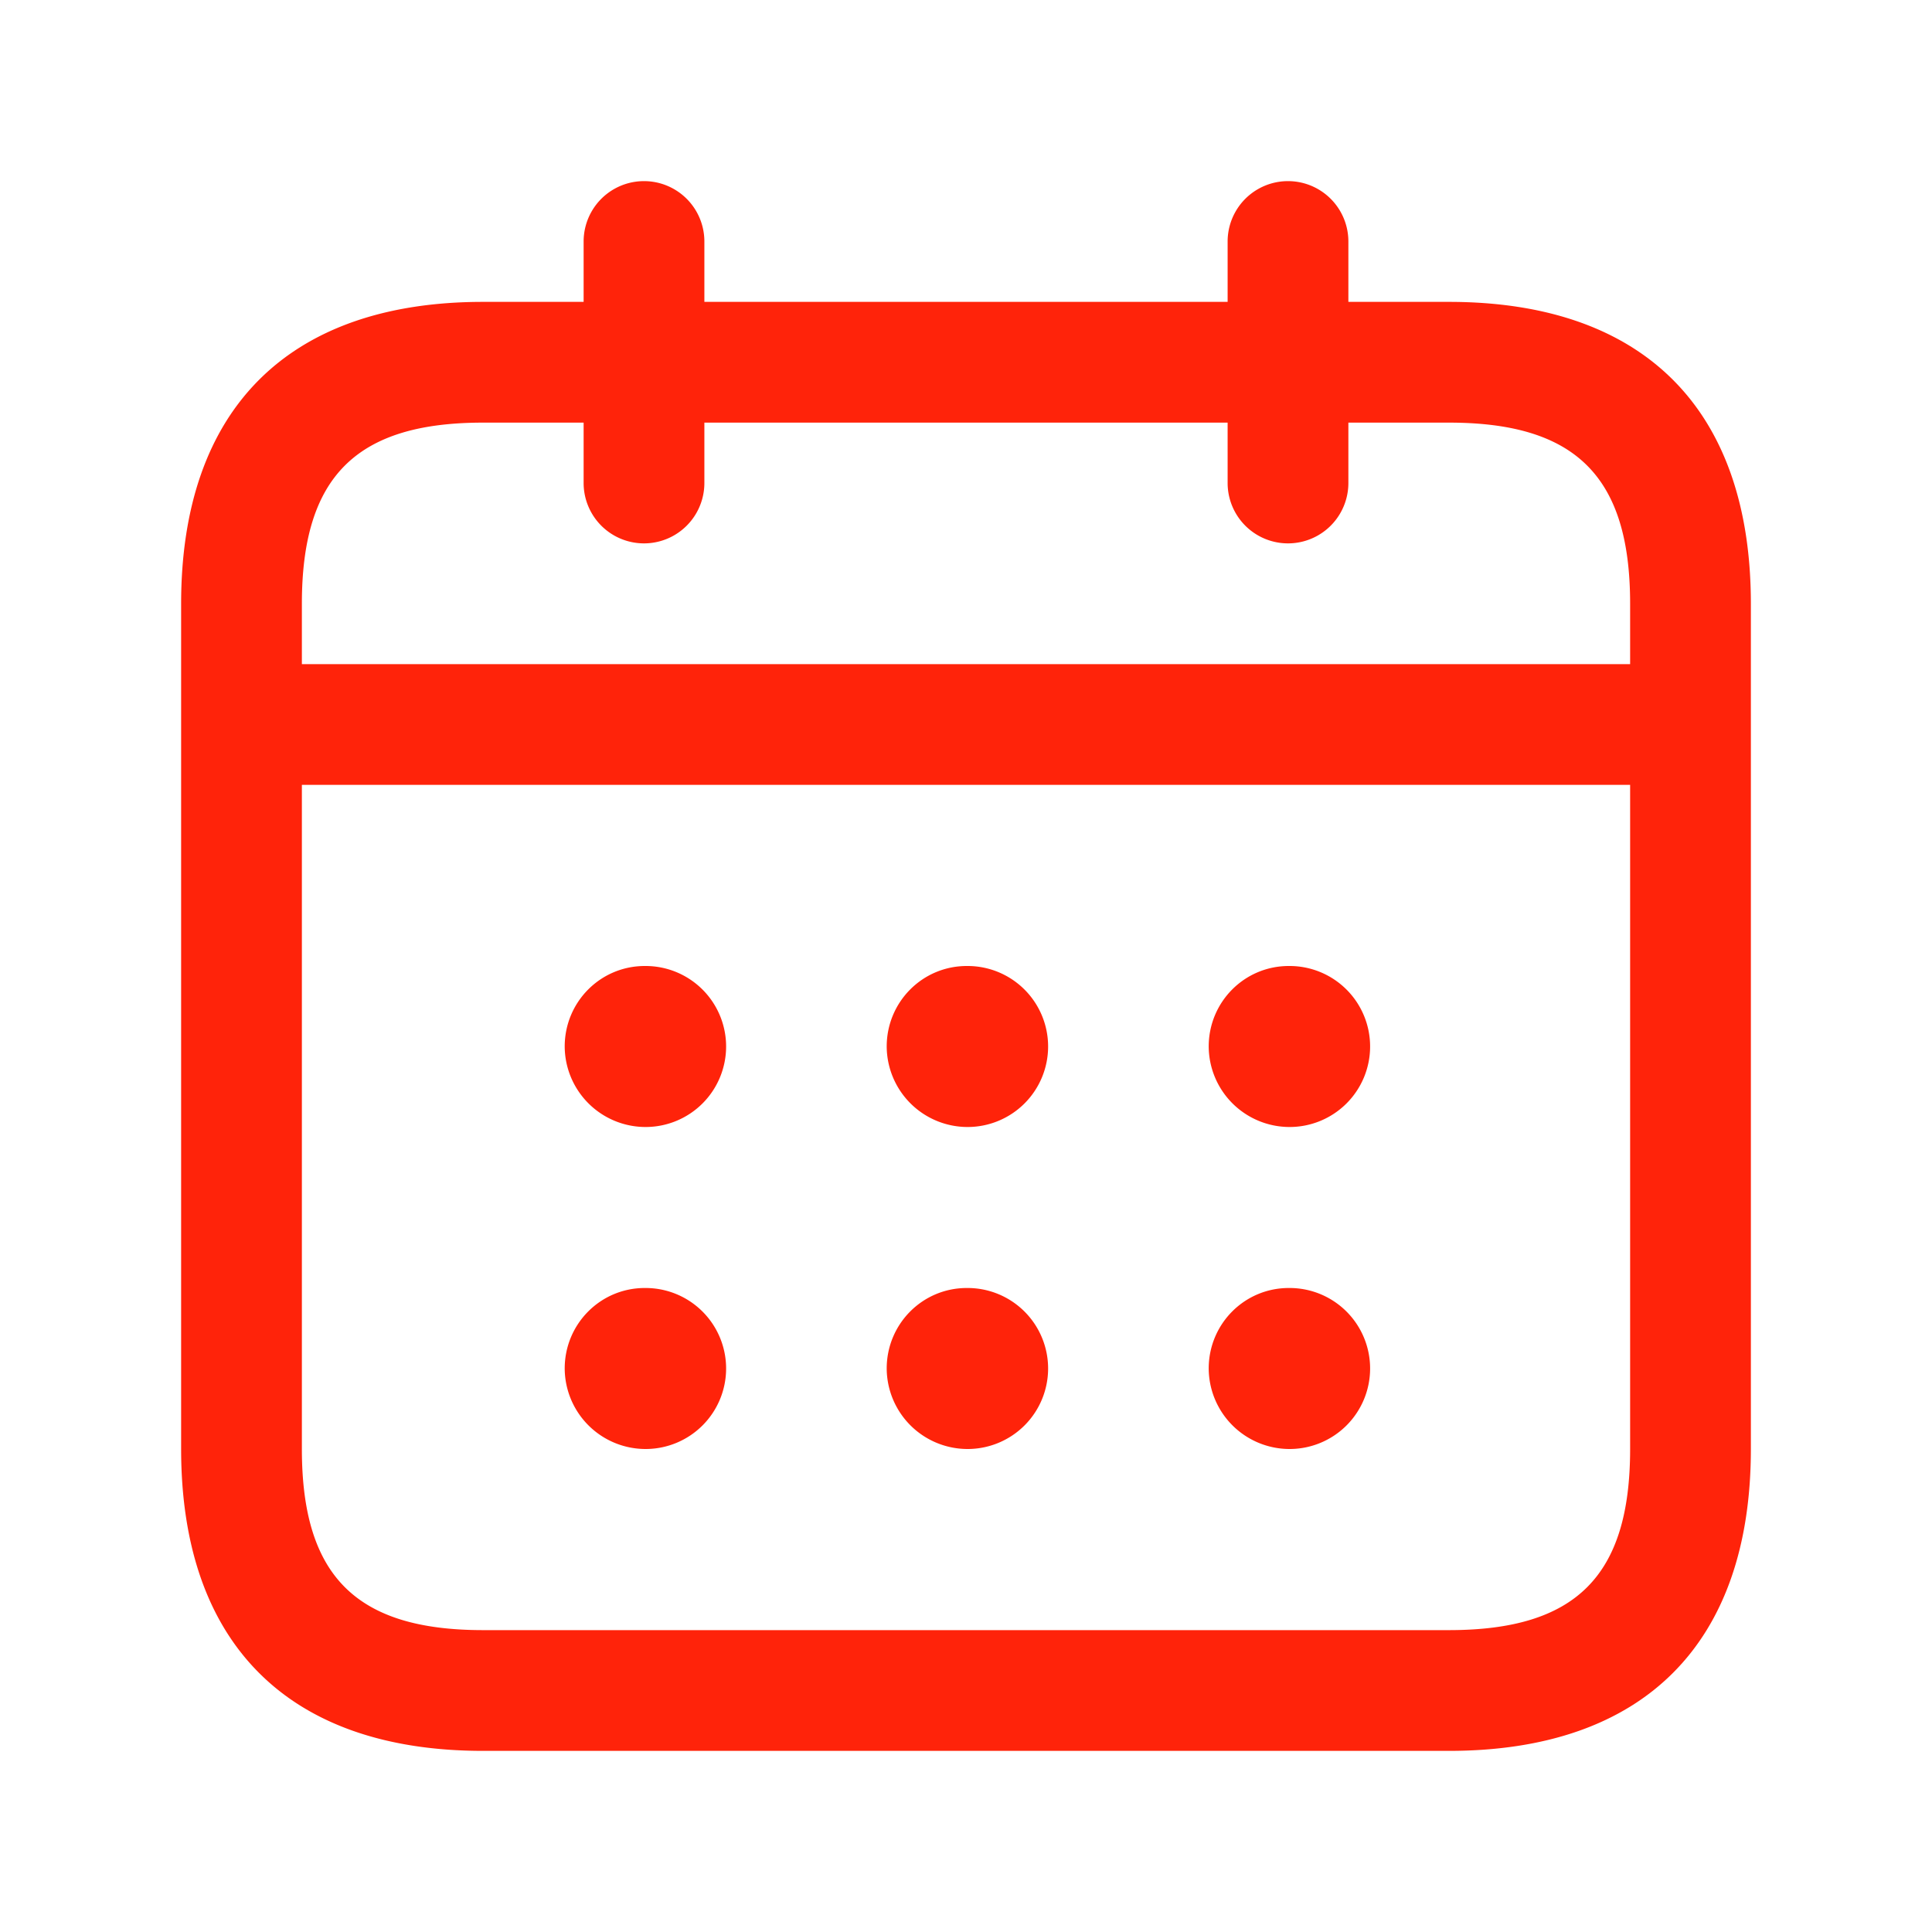 <svg width="24" height="24" fill="none" xmlns="http://www.w3.org/2000/svg"><path d="M18 3.75h-1.25V3a.75.75 0 00-1.5 0v.75h-6.5V3a.75.75 0 00-1.5 0v.75H6c-2.418 0-3.75 1.332-3.75 3.75V18c0 2.418 1.332 3.75 3.75 3.75h12c2.418 0 3.75-1.332 3.75-3.75V7.5c0-2.418-1.332-3.75-3.75-3.75zM6 5.25h1.25V6a.75.75 0 001.5 0v-.75h6.5V6a.75.75 0 001.5 0v-.75H18c1.577 0 2.25.673 2.25 2.25v.75H3.75V7.5c0-1.577.673-2.25 2.25-2.25zm12 15H6c-1.577 0-2.25-.673-2.25-2.25V9.75h16.5V18c0 1.577-.673 2.25-2.25 2.25zM9.02 13a1 1 0 01-1 1 1.005 1.005 0 01-1.005-1c0-.552.443-1 .995-1h.01a1 1 0 011 1zm4 0a1 1 0 01-1 1 1.005 1.005 0 01-1.005-1c0-.552.443-1 .995-1h.01a1 1 0 011 1zm4 0a1 1 0 01-1 1 1.005 1.005 0 01-1.005-1c0-.552.443-1 .995-1h.01a1 1 0 011 1zm-8 4a1 1 0 01-1 1 1.005 1.005 0 01-1.005-1c0-.552.443-1 .995-1h.01a1 1 0 011 1zm4 0a1 1 0 01-1 1 1.005 1.005 0 01-1.005-1c0-.552.443-1 .995-1h.01a1 1 0 011 1zm4 0a1 1 0 01-1 1 1.005 1.005 0 01-1.005-1c0-.552.443-1 .995-1h.01a1 1 0 011 1z" fill="#FF230A"/></svg>